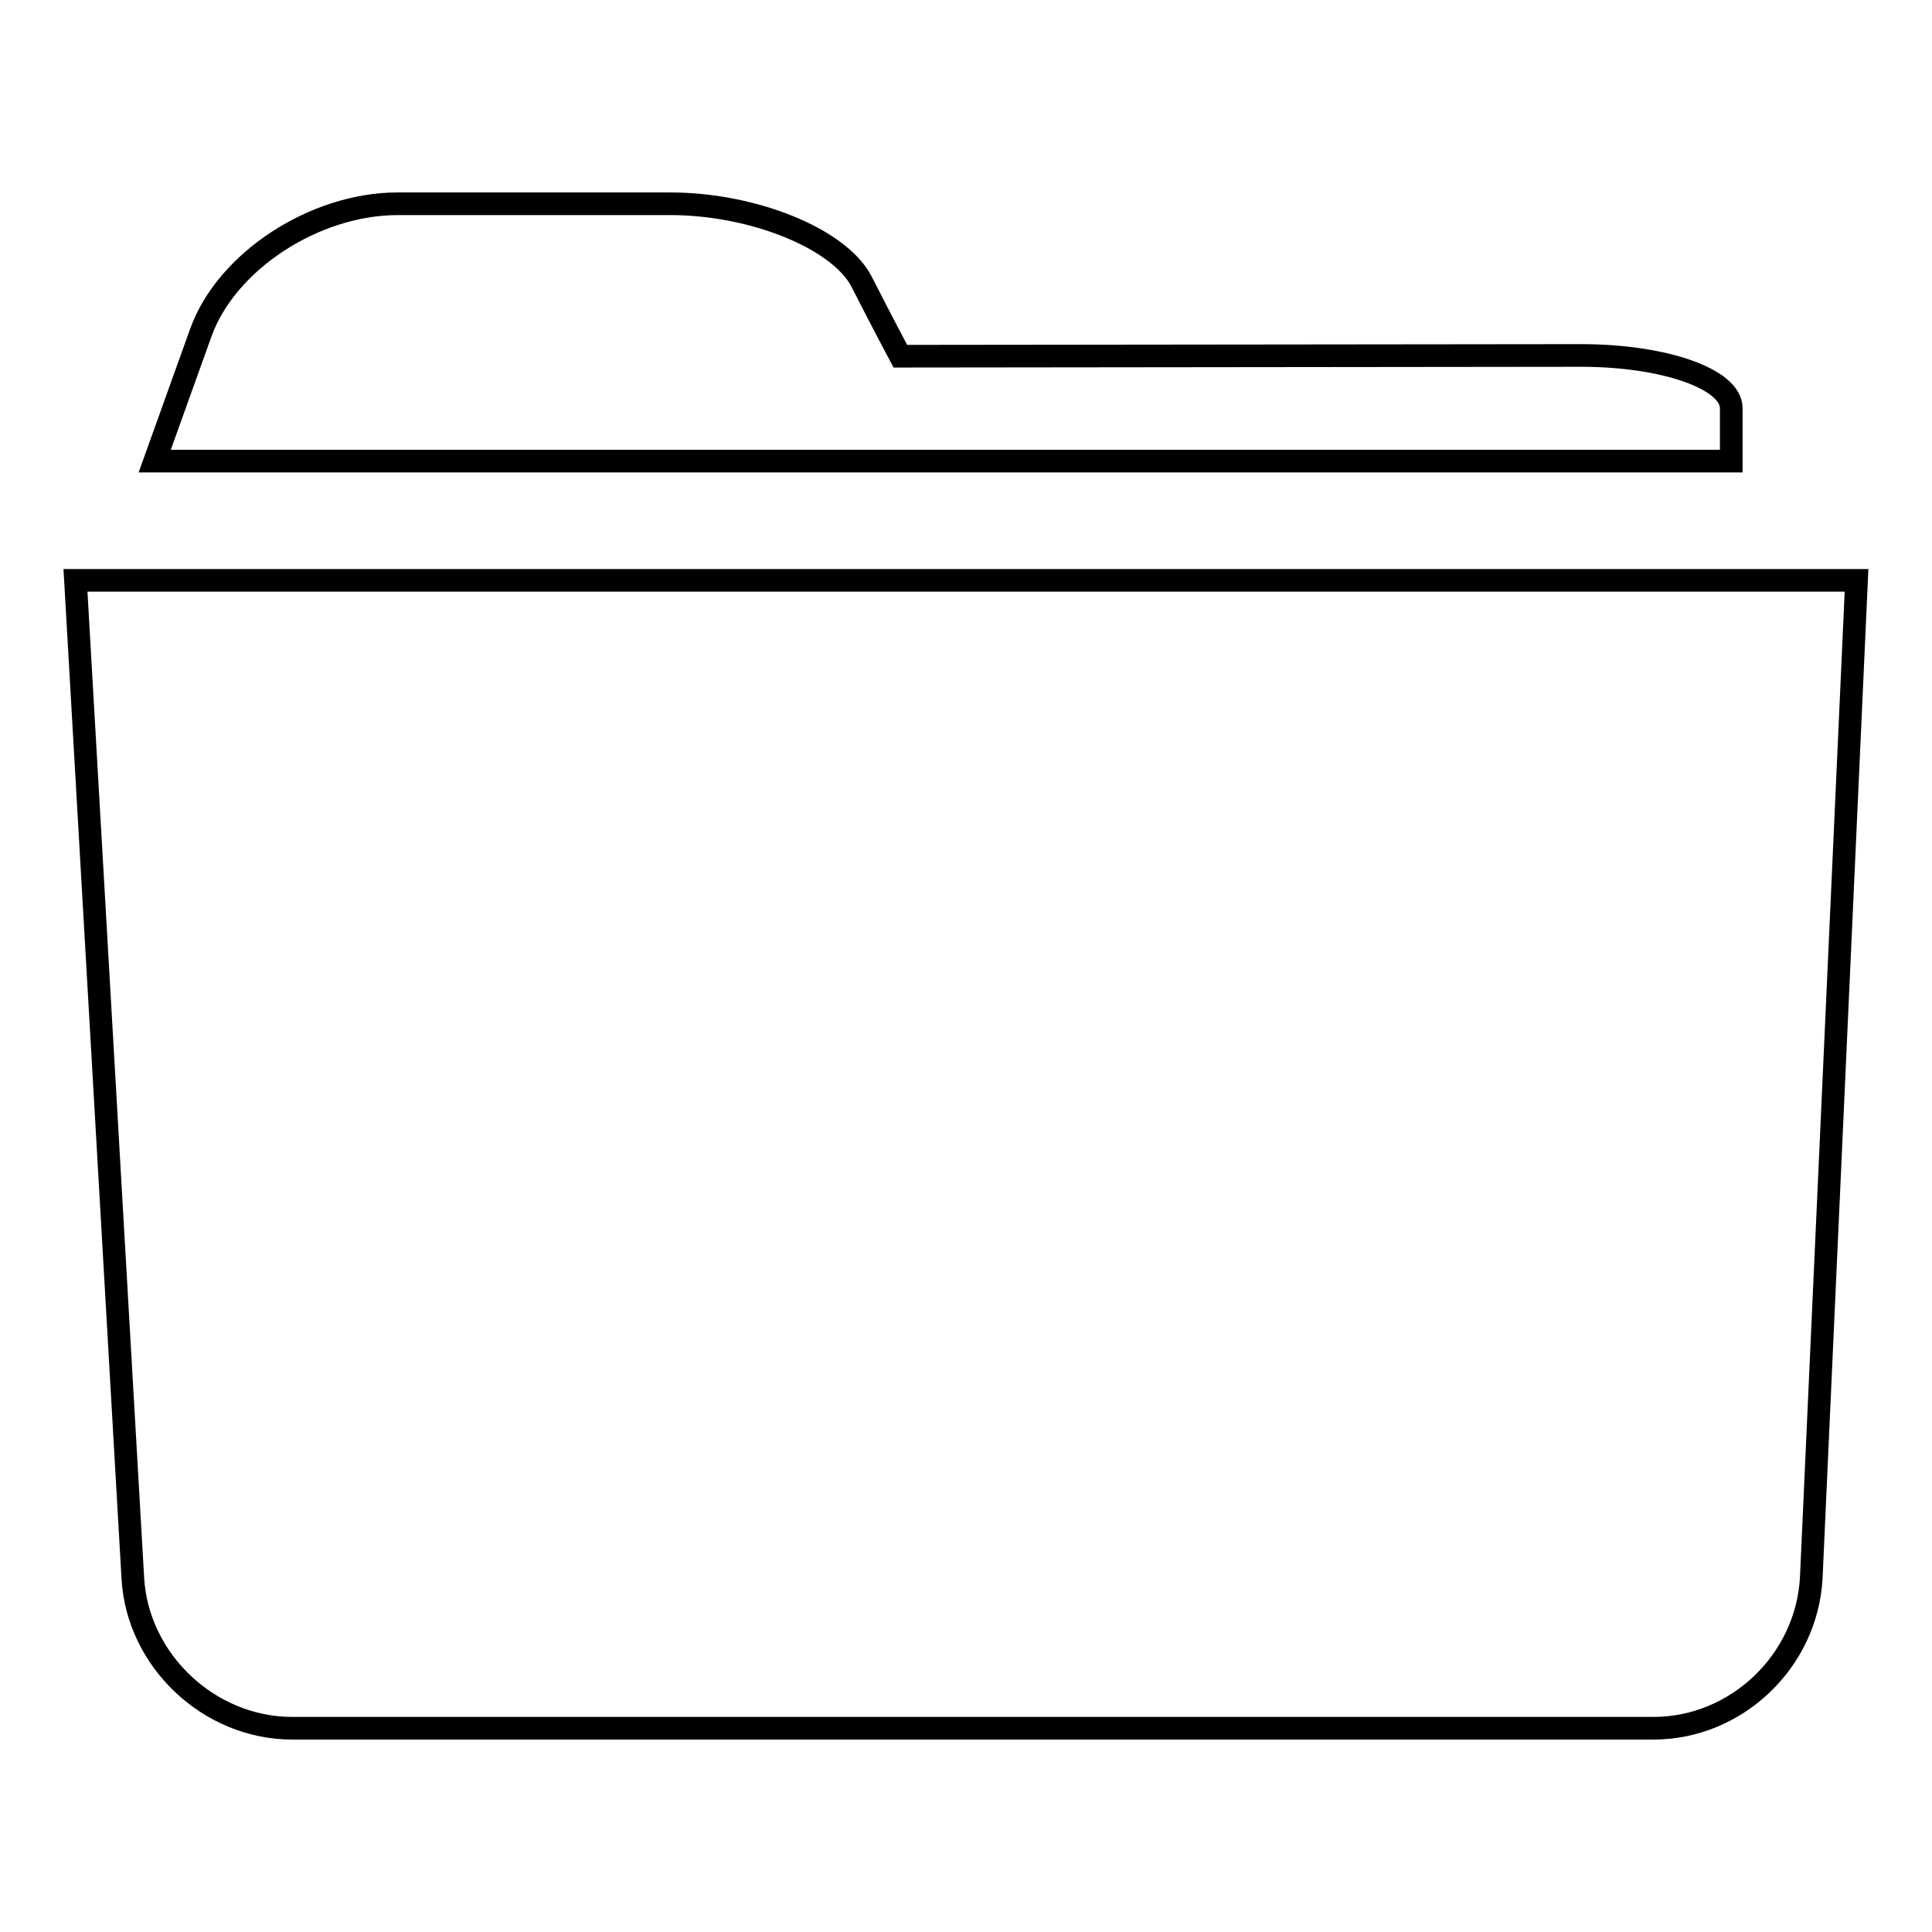 <?xml version="1.0" encoding="utf-8"?>
<!-- Svg Vector Icons : http://www.onlinewebfonts.com/icon -->
<!DOCTYPE svg PUBLIC "-//W3C//DTD SVG 1.1//EN" "http://www.w3.org/Graphics/SVG/1.1/DTD/svg11.dtd">
<svg version="1.1" xmlns="http://www.w3.org/2000/svg" xmlns:xlink="http://www.w3.org/1999/xlink" x="0px" y="0px" viewBox="0 0 256 256" enable-background="new 0 0 256 256" xml:space="preserve">
<g><g><g><path stroke-width="3" fill-opacity="0" stroke="#000000"  d="M38.7,229h180.4c11,0,20.3-8.9,20.9-19.9L246,76.9H10l7.6,132.2C18.2,220,27.7,229,38.7,229z"/><path stroke-width="3" fill-opacity="0" stroke="#000000"  d="M119.3,47.2c0,0-2.4-4.5-5.2-10C111.1,31.6,99.8,27,88.8,27H52.7c-11,0-22.7,7.6-26.1,17.1l-6.1,17h208.9c0,0,0-3.1,0-7c0-3.9-8.9-7-19.9-7L119.3,47.2L119.3,47.2z"/></g><g></g><g></g><g></g><g></g><g></g><g></g><g></g><g></g><g></g><g></g><g></g><g></g><g></g><g></g><g></g></g></g>
</svg>